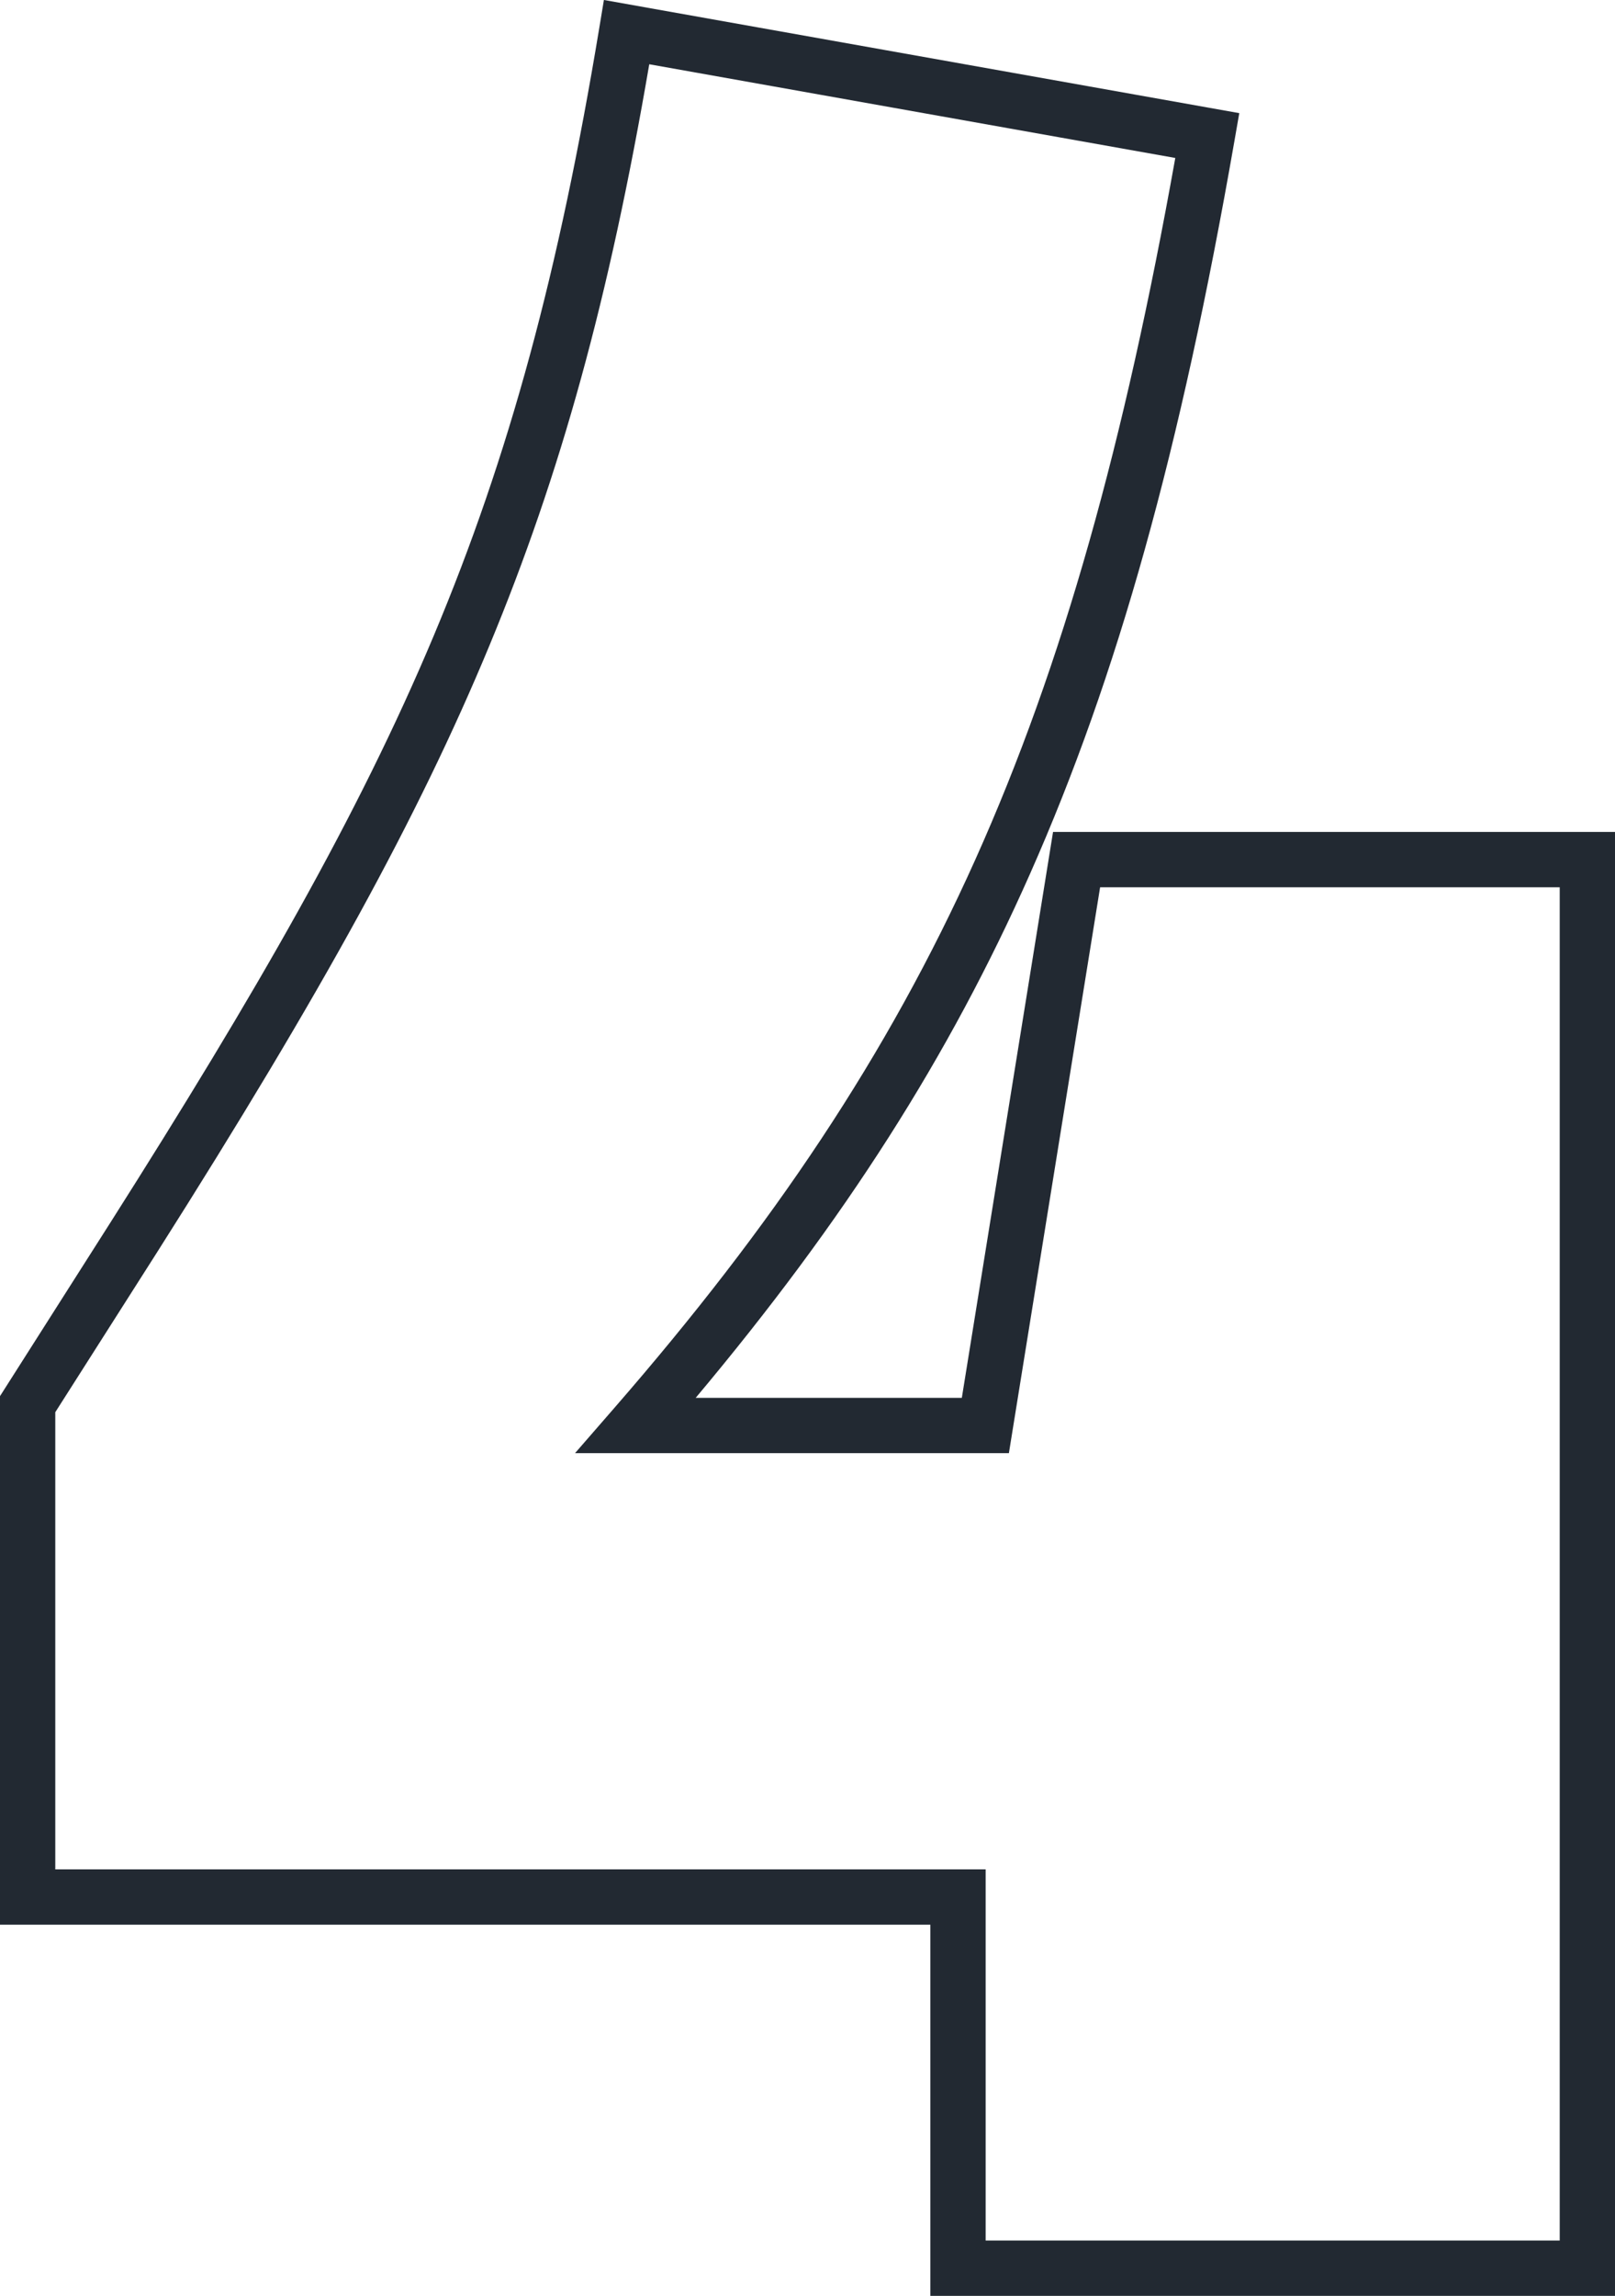 <svg xmlns="http://www.w3.org/2000/svg" width="116.86" height="166.024" viewBox="0 0 116.86 166.024"><path id="_4" data-name="4" d="M56.78,2H7.24V-24.84H-60.08V-63.062l8.013-12.591c21.02-33.122,29.521-51.151,35.354-86.373l.331-2,45.975,8.184-.342,1.963c-3.909,22.419-8.473,38.78-14.8,53.047C8.607-87.649,1.07-75.822-9.74-62.94H9.517l6.6-40.92H56.78ZM11.24-2H52.78V-99.86H19.523l-6.6,40.92H-18.471l2.882-3.313C7.243-88.5,17.6-111.483,24.963-152.6L-13.1-159.377c-2.9,16.921-6.4,29.6-11.587,42.087-5.095,12.263-12.048,24.947-24,43.782L-56.08-61.9V-28.84H11.24Z" transform="translate(60.08 164.024)" fill="#222932"></path></svg>